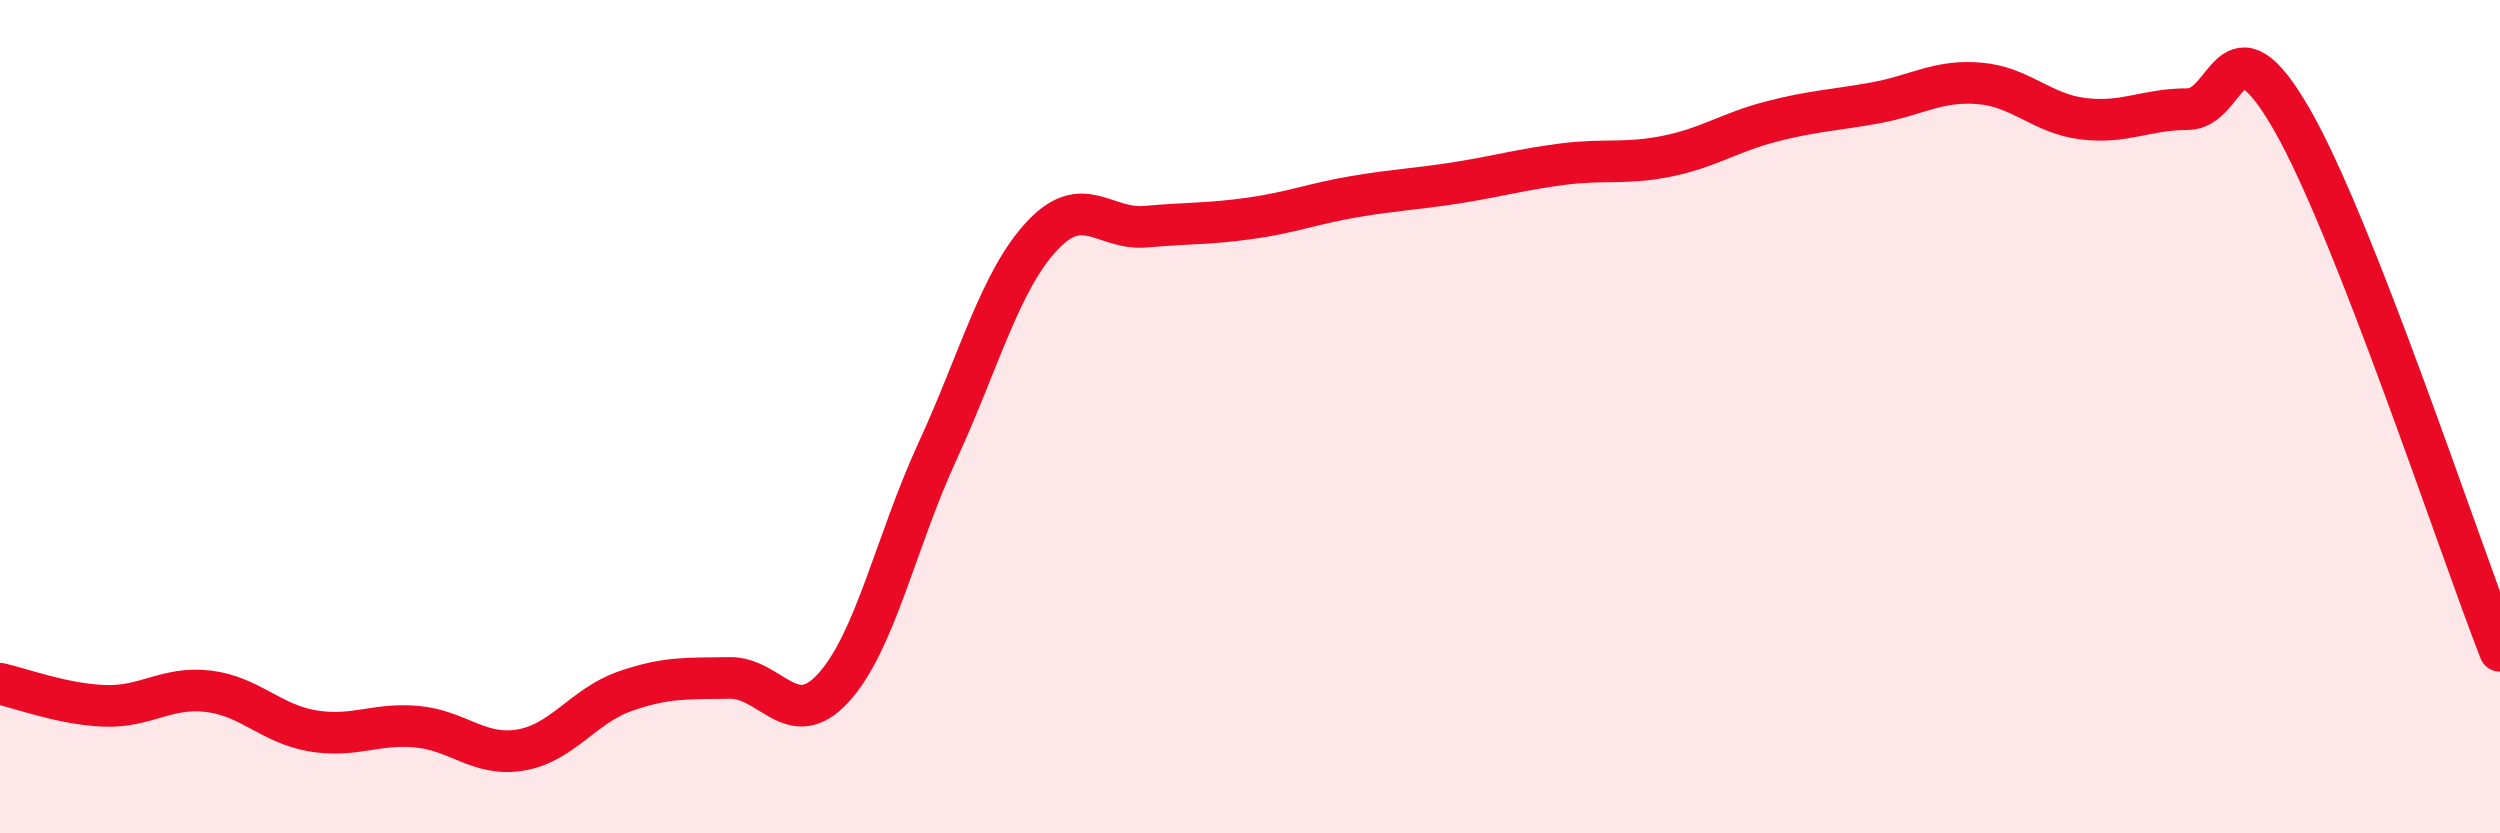 
    <svg width="60" height="20" viewBox="0 0 60 20" xmlns="http://www.w3.org/2000/svg">
      <path
        d="M 0,16.41 C 0.5,16.52 1.5,16.9 2.5,16.94 C 3.5,16.98 4,16.47 5,16.59 C 6,16.71 6.5,17.37 7.5,17.54 C 8.5,17.71 9,17.35 10,17.44 C 11,17.53 11.5,18.17 12.5,18 C 13.5,17.83 14,16.94 15,16.59 C 16,16.24 16.5,16.29 17.5,16.27 C 18.5,16.25 19,17.6 20,16.51 C 21,15.42 21.5,13 22.5,10.83 C 23.5,8.66 24,6.75 25,5.67 C 26,4.59 26.5,5.53 27.5,5.44 C 28.5,5.35 29,5.38 30,5.24 C 31,5.1 31.5,4.89 32.5,4.72 C 33.5,4.55 34,4.54 35,4.38 C 36,4.22 36.5,4.07 37.5,3.94 C 38.5,3.81 39,3.95 40,3.75 C 41,3.55 41.5,3.18 42.5,2.92 C 43.5,2.66 44,2.65 45,2.47 C 46,2.29 46.5,1.92 47.5,2 C 48.5,2.08 49,2.73 50,2.85 C 51,2.97 51.5,2.62 52.5,2.62 C 53.5,2.62 53.5,0.26 55,2.86 C 56.5,5.46 59,13.07 60,15.62L60 20L0 20Z"
        fill="#EB0A25"
        opacity="0.1"
        stroke-linecap="round"
        stroke-linejoin="round"
      />
      <path
        d="M 0,16.41 C 0.5,16.52 1.5,16.9 2.5,16.94 C 3.5,16.98 4,16.47 5,16.59 C 6,16.71 6.5,17.37 7.5,17.54 C 8.5,17.71 9,17.35 10,17.44 C 11,17.53 11.5,18.17 12.5,18 C 13.5,17.83 14,16.94 15,16.59 C 16,16.24 16.5,16.29 17.5,16.27 C 18.5,16.25 19,17.6 20,16.51 C 21,15.42 21.5,13 22.5,10.83 C 23.5,8.66 24,6.75 25,5.67 C 26,4.59 26.5,5.53 27.5,5.44 C 28.5,5.35 29,5.38 30,5.24 C 31,5.1 31.5,4.89 32.5,4.72 C 33.5,4.55 34,4.54 35,4.38 C 36,4.22 36.5,4.07 37.5,3.94 C 38.5,3.81 39,3.95 40,3.75 C 41,3.55 41.5,3.18 42.5,2.92 C 43.5,2.66 44,2.65 45,2.47 C 46,2.29 46.5,1.92 47.5,2 C 48.5,2.08 49,2.73 50,2.85 C 51,2.97 51.5,2.62 52.5,2.62 C 53.5,2.62 53.5,0.26 55,2.86 C 56.5,5.46 59,13.07 60,15.62"
        stroke="#EB0A25"
        stroke-width="1"
        fill="none"
        stroke-linecap="round"
        stroke-linejoin="round"
      />
    </svg>
  